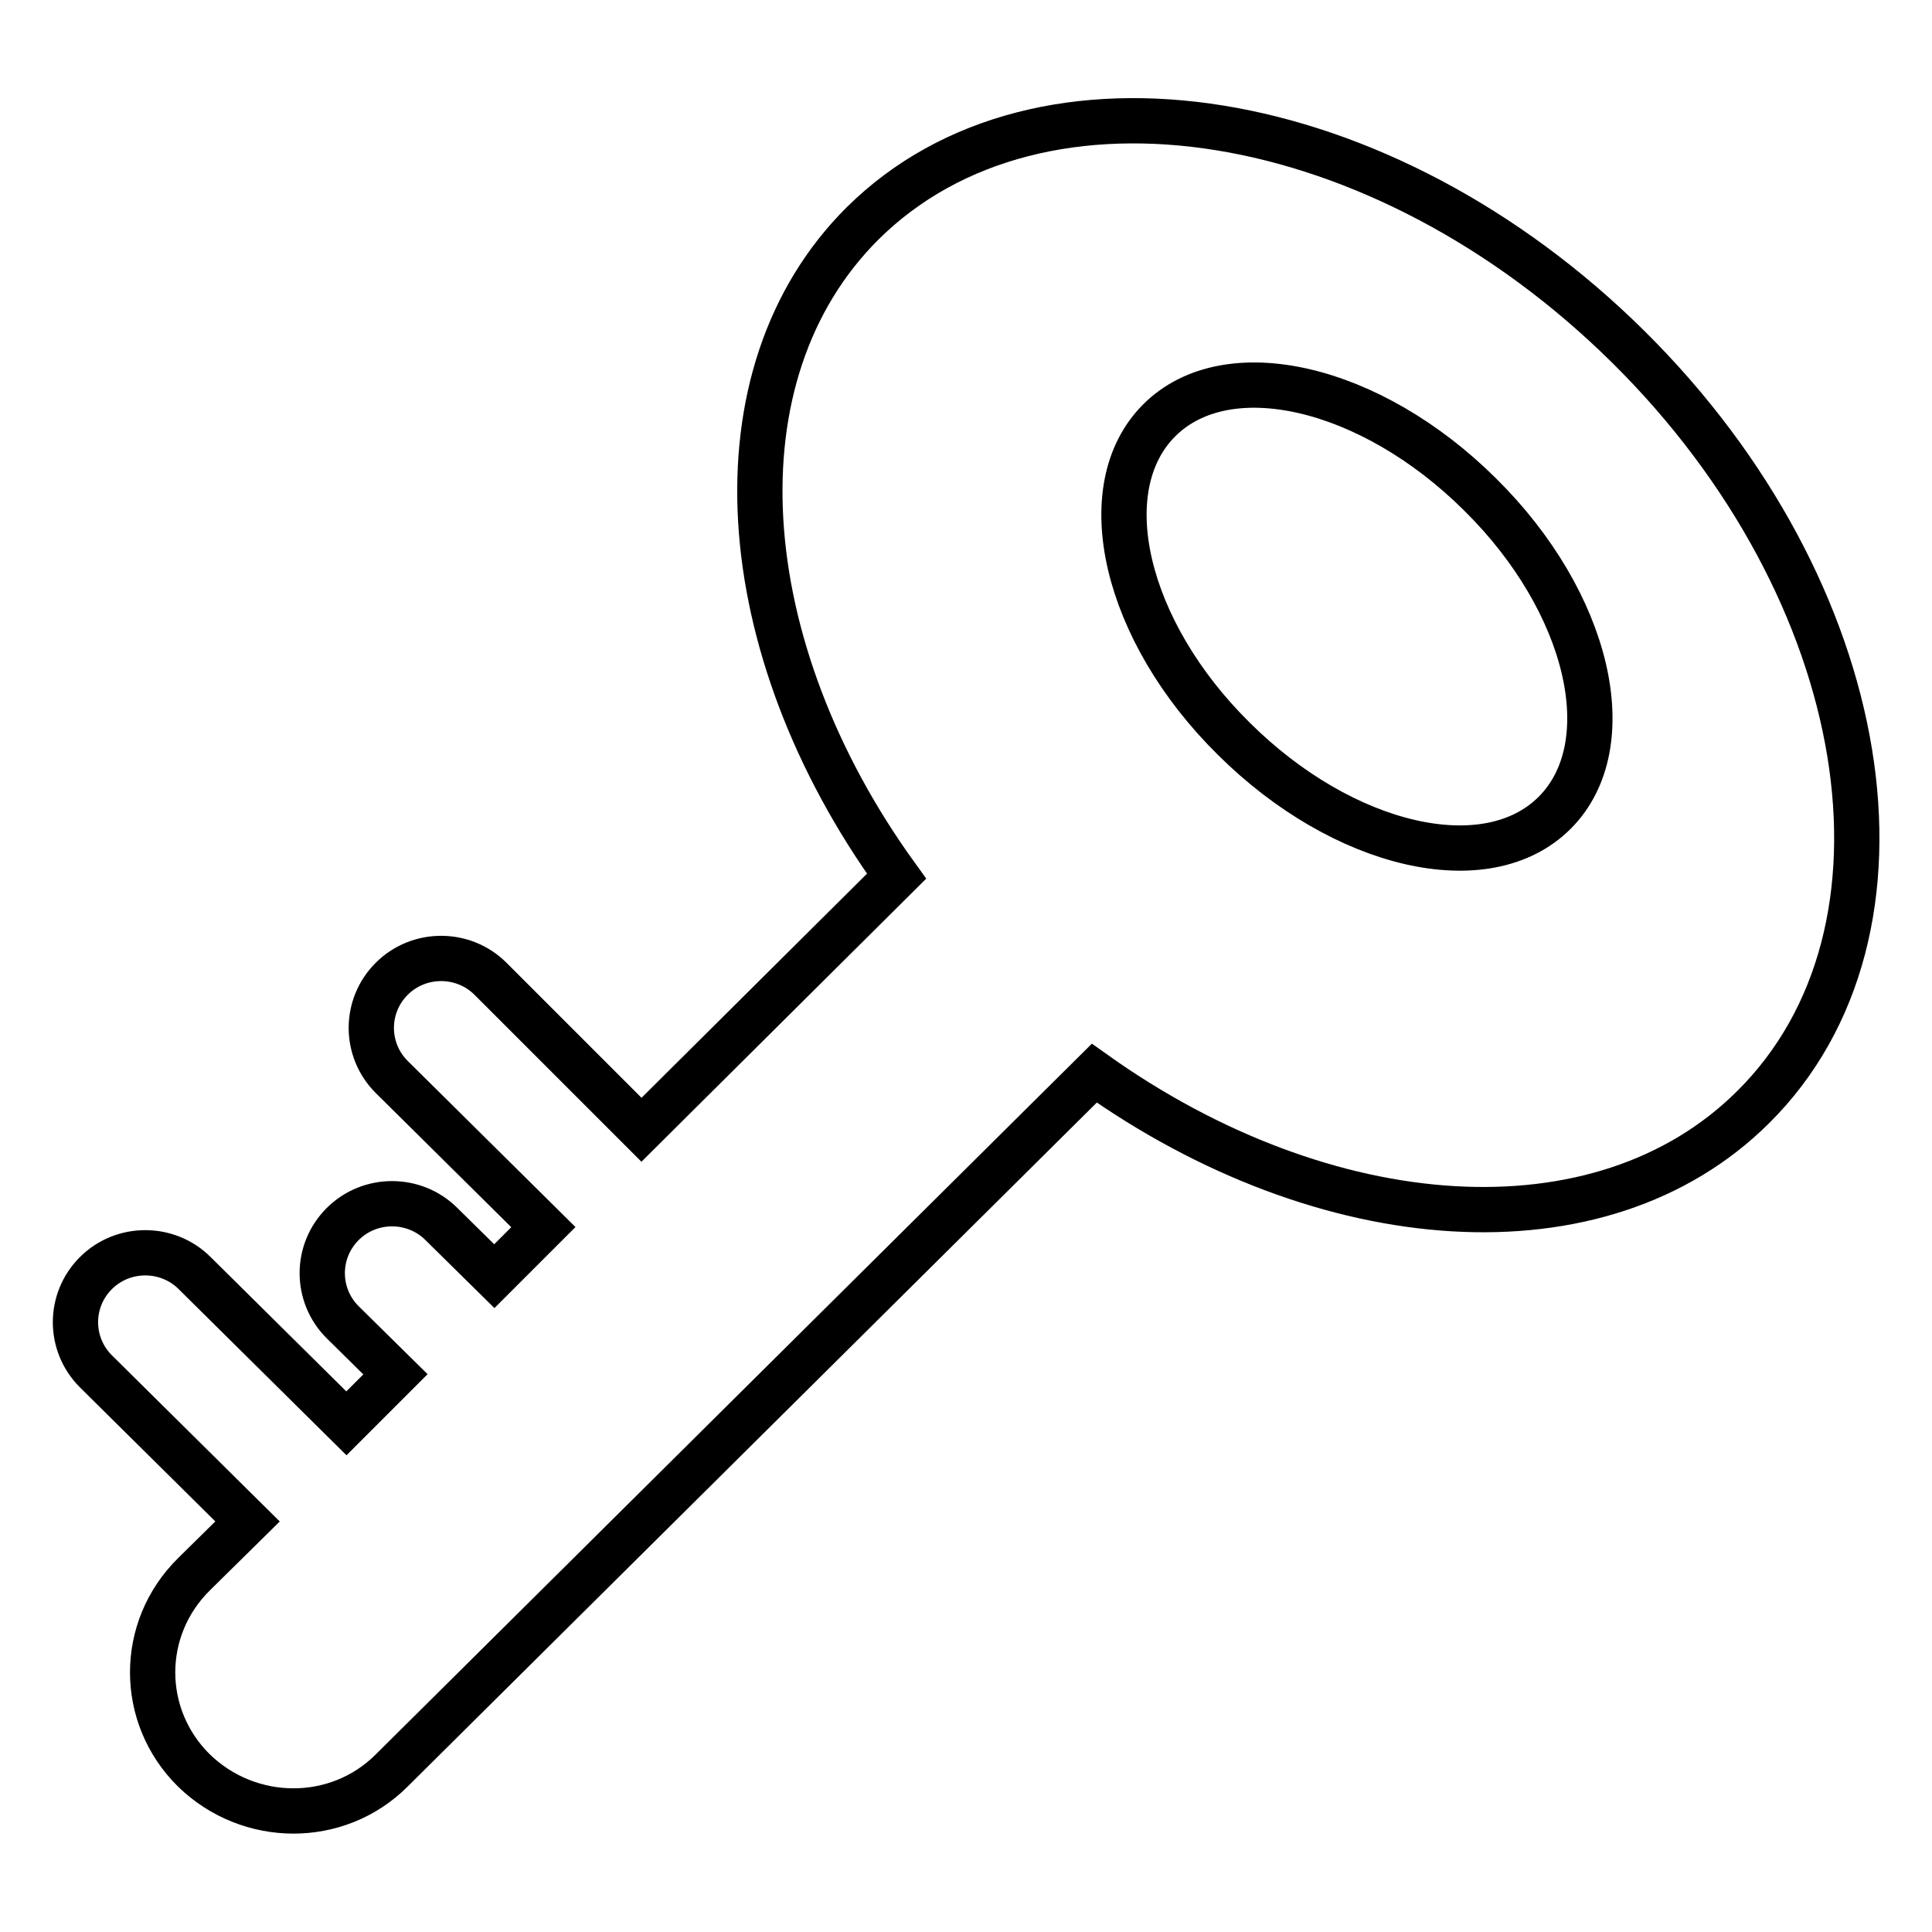 <?xml version="1.0" encoding="utf-8"?>
<!-- Svg Vector Icons : http://www.onlinewebfonts.com/icon -->
<!DOCTYPE svg PUBLIC "-//W3C//DTD SVG 1.1//EN" "http://www.w3.org/Graphics/SVG/1.1/DTD/svg11.dtd">
<svg version="1.1" xmlns="http://www.w3.org/2000/svg" xmlns:xlink="http://www.w3.org/1999/xlink" x="0px" y="0px" viewBox="0 0 256 256" enable-background="new 0 0 256 256" xml:space="preserve">
<g><g><path stroke-width="6" fill-opacity="0" stroke="#000000"  d="M145,142.2l-93.1,92.4c-7.2,7.2-18.9,7.1-26.2,0c-7.3-7.2-7.3-18.8,0-26l7.1-7l-20.1-19.9c-3.6-3.6-3.6-9.4,0-13c3.6-3.6,9.5-3.6,13.1,0l20.1,19.9l6.5-6.5l-7-6.9c-3.6-3.6-3.6-9.4,0-13c3.6-3.6,9.5-3.6,13.1,0l7,6.9l6.5-6.5l-20.1-19.9c-3.6-3.6-3.6-9.4,0-13c3.6-3.6,9.5-3.6,13.1,0L85,149.7l33.8-33.6c-21.9-30.3-24.6-66.5-4.5-86.5C137.8,6.3,183.2,13.7,215.8,46c32.6,32.3,40,77.4,16.5,100.7C212.1,166.8,175.6,164,145,142.2z M196.1,65.5c-14.5-14.4-33.5-18.8-42.5-9.8c-9,9-4.6,27.9,9.9,42.2c14.5,14.4,33.5,18.8,42.5,9.8C215,98.7,210.6,79.8,196.1,65.5z"/></g></g>
</svg>